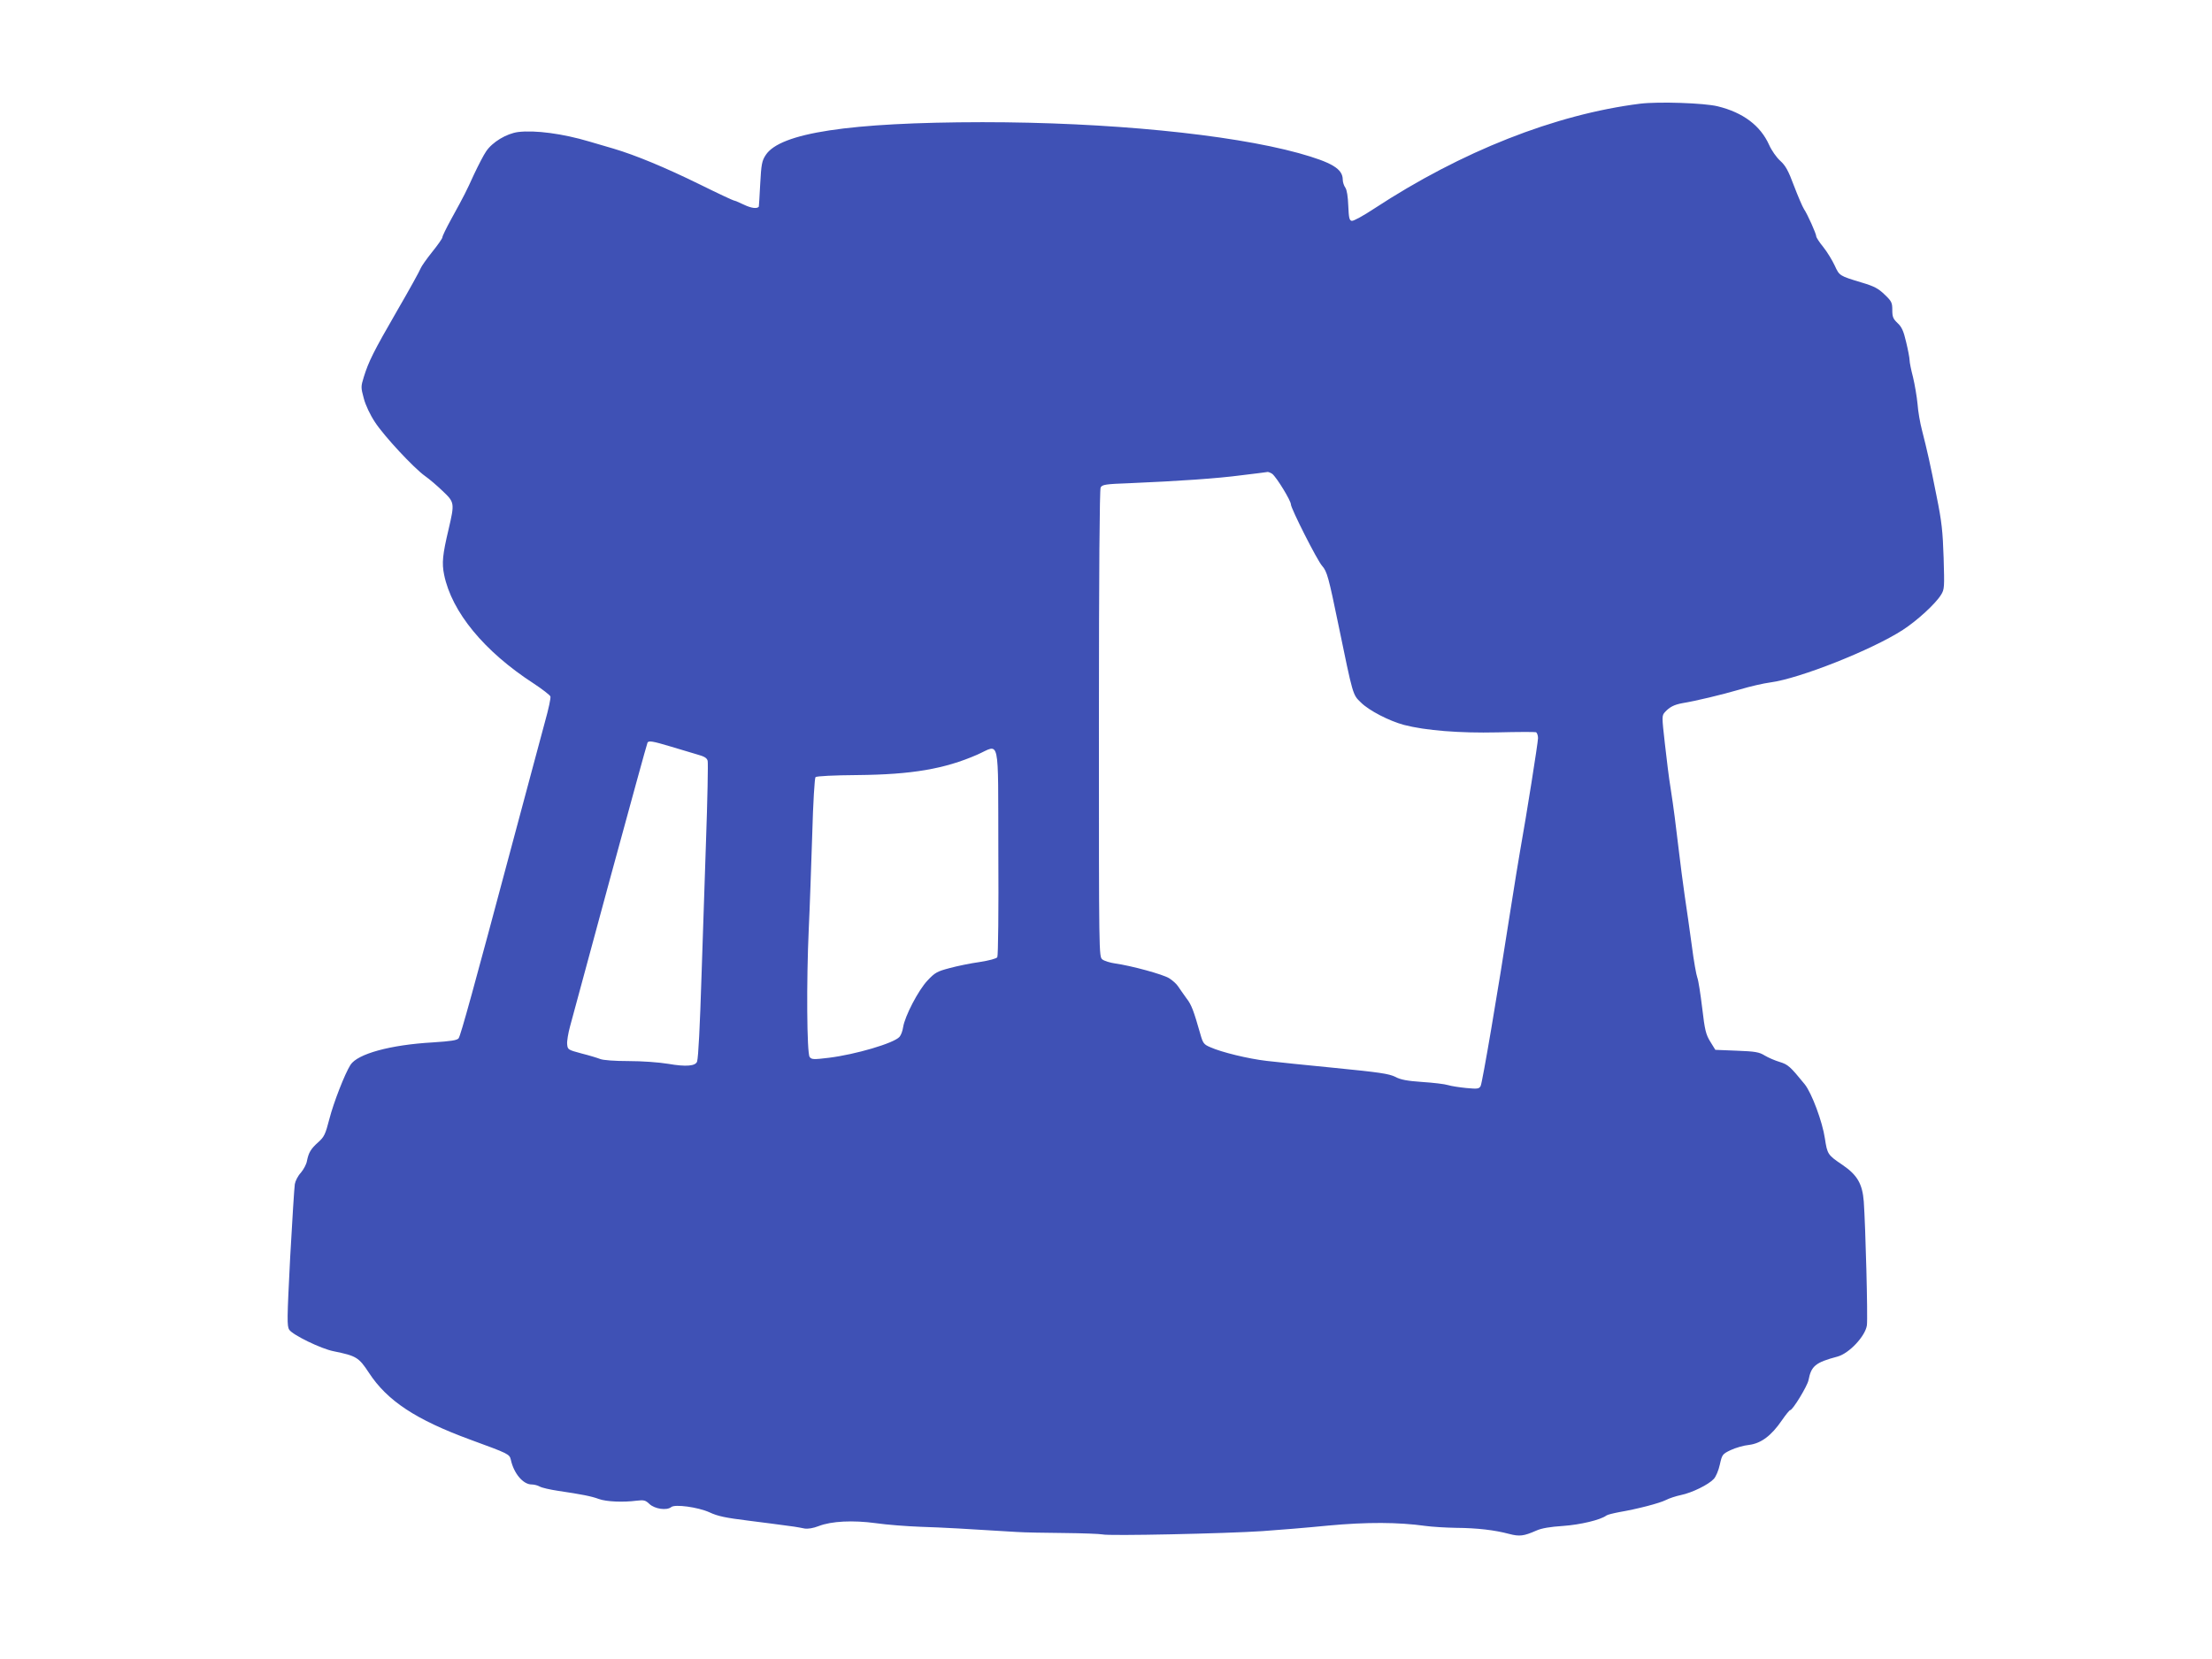 <?xml version="1.0" standalone="no"?>
<!DOCTYPE svg PUBLIC "-//W3C//DTD SVG 20010904//EN"
 "http://www.w3.org/TR/2001/REC-SVG-20010904/DTD/svg10.dtd">
<svg version="1.0" xmlns="http://www.w3.org/2000/svg"
 width="1280pt" height="960pt" viewBox="0 0 1280 960"
 preserveAspectRatio="xMidYMid meet">
<g transform="translate(0,960) scale(0.1,-0.1)"
fill="#3f51b5" stroke="none">
<path d="M9491 9000 c-493 -62 -1034 -276 -1539 -607 -62 -41 -120 -73 -130
-71 -14 3 -17 17 -20 87 -2 53 -8 92 -17 105 -8 11 -15 32 -15 46 0 63 -62
100 -255 154 -401 110 -1108 179 -1830 179 -769 -1 -1171 -62 -1254 -190 -22
-33 -26 -54 -32 -168 -4 -71 -7 -131 -8 -131 -10 -13 -43 -9 -85 11 -29 14
-56 25 -60 25 -4 0 -94 42 -199 94 -200 98 -369 168 -497 206 -41 12 -104 30
-140 41 -154 46 -315 67 -412 55 -67 -9 -149 -58 -185 -112 -14 -20 -45 -80
-70 -133 -47 -103 -54 -117 -132 -259 -28 -51 -51 -98 -51 -105 0 -7 -27 -45
-60 -86 -32 -40 -62 -83 -66 -94 -4 -12 -65 -123 -136 -245 -138 -239 -165
-294 -193 -384 -17 -55 -17 -60 0 -123 10 -39 37 -96 65 -138 52 -80 225 -266
290 -312 23 -16 69 -55 101 -86 70 -66 70 -70 35 -221 -35 -147 -40 -196 -26
-264 44 -215 231 -443 518 -629 50 -33 94 -67 97 -75 3 -9 -11 -74 -31 -145
-19 -72 -103 -382 -185 -690 -229 -858 -303 -1126 -315 -1143 -9 -12 -44 -17
-150 -24 -245 -14 -435 -66 -476 -130 -33 -52 -98 -219 -122 -313 -23 -89 -30
-104 -65 -135 -43 -39 -55 -59 -65 -109 -3 -18 -19 -48 -35 -67 -17 -18 -32
-48 -35 -66 -3 -18 -15 -210 -27 -426 -18 -356 -19 -396 -5 -417 20 -30 184
-110 256 -124 132 -27 146 -35 205 -125 106 -162 271 -271 587 -387 221 -81
226 -83 234 -116 17 -79 71 -143 120 -143 14 0 35 -5 47 -12 12 -7 60 -18 107
-25 135 -20 192 -31 235 -47 44 -16 141 -20 218 -10 43 5 52 3 75 -19 31 -29
100 -39 126 -18 21 18 154 0 221 -30 49 -23 93 -32 230 -49 65 -8 188 -24 260
-34 17 -3 44 -7 61 -11 20 -3 50 2 81 14 74 29 199 35 331 17 62 -9 179 -18
260 -21 129 -4 268 -12 557 -30 44 -3 167 -5 274 -6 107 -1 206 -5 220 -8 34
-10 718 5 926 19 88 6 259 20 380 32 225 21 406 20 564 -2 36 -5 116 -10 176
-11 125 -1 224 -13 307 -35 61 -16 85 -13 158 19 31 14 80 22 155 27 100 7
217 35 250 60 6 5 39 13 75 20 105 18 232 51 270 70 19 10 59 23 88 29 63 13
159 60 189 93 12 12 28 50 35 83 13 58 15 61 63 84 28 13 75 27 107 30 69 9
128 53 189 142 22 32 44 59 48 59 15 0 99 139 106 173 16 83 40 103 168 137
67 18 161 118 170 181 6 46 -8 572 -18 716 -8 103 -38 154 -123 212 -86 58
-88 62 -102 153 -14 96 -76 263 -117 314 -84 103 -96 114 -145 129 -27 8 -66
25 -86 37 -32 20 -55 24 -162 28 l-124 5 -29 47 c-26 42 -32 67 -47 195 -10
82 -22 160 -28 175 -6 15 -21 98 -32 185 -12 87 -30 217 -41 288 -10 72 -26
189 -34 261 -19 160 -29 241 -48 364 -9 52 -23 168 -33 257 -18 159 -18 162 1
183 27 29 52 42 100 51 79 13 225 48 332 79 59 18 139 36 177 41 168 22 588
188 767 304 82 53 189 151 221 203 20 32 20 43 15 215 -5 153 -11 210 -41 357
-37 188 -54 262 -84 380 -11 41 -23 110 -26 153 -4 42 -16 112 -26 154 -11 42
-20 86 -20 99 0 12 -9 60 -20 105 -15 65 -26 88 -50 110 -25 24 -30 35 -30 75
0 43 -4 51 -45 90 -36 35 -61 48 -132 69 -129 39 -129 39 -156 98 -14 30 -43
78 -66 107 -23 28 -41 56 -41 62 0 15 -51 129 -71 158 -9 14 -35 75 -58 135
-33 89 -49 117 -80 145 -21 19 -50 60 -64 92 -50 111 -150 187 -298 223 -77
19 -341 28 -448 15z m-2129 -2142 c26 -21 108 -155 108 -177 0 -23 153 -326
181 -356 28 -32 37 -64 94 -341 85 -411 82 -403 130 -449 47 -47 164 -107 250
-130 124 -32 319 -48 540 -43 116 3 216 3 223 1 6 -3 12 -18 12 -34 0 -25 -67
-448 -104 -654 -8 -44 -33 -199 -56 -345 -75 -485 -162 -994 -172 -1014 -9
-17 -18 -18 -83 -12 -39 4 -87 11 -106 17 -19 6 -86 14 -149 18 -87 6 -125 13
-157 30 -36 18 -93 26 -345 51 -167 16 -346 35 -398 41 -105 12 -262 50 -326
79 -38 16 -43 23 -58 76 -39 136 -51 170 -81 208 -16 23 -38 53 -47 67 -9 15
-33 36 -52 48 -36 23 -221 73 -314 86 -28 4 -61 14 -73 23 -20 17 -20 18 -20
1365 0 887 4 1354 10 1366 9 17 28 20 168 25 281 12 505 27 648 46 77 9 145
18 151 19 5 0 17 -5 26 -11z m-3484 -1577 c54 -16 123 -37 154 -46 44 -12 59
-21 63 -38 3 -12 -1 -227 -10 -477 -8 -250 -20 -588 -25 -750 -10 -320 -19
-485 -26 -512 -8 -27 -64 -32 -167 -14 -55 9 -151 16 -230 16 -80 0 -147 5
-164 12 -15 6 -64 21 -108 32 -78 21 -80 22 -83 53 -2 18 6 65 17 105 11 40
115 424 231 853 117 429 214 783 217 788 7 12 31 8 131 -22z m1899 -611 c2
-335 -1 -601 -6 -609 -5 -8 -46 -19 -103 -28 -51 -7 -129 -23 -173 -35 -72
-19 -85 -26 -128 -72 -53 -56 -131 -206 -141 -270 -3 -21 -12 -46 -21 -56 -33
-37 -255 -102 -409 -121 -90 -11 -100 -10 -111 5 -16 22 -19 436 -5 741 6 121
14 366 20 544 5 187 14 329 19 334 6 6 106 11 243 12 314 3 503 35 693 118
134 59 120 125 122 -563z"/>
</g>
</svg>
